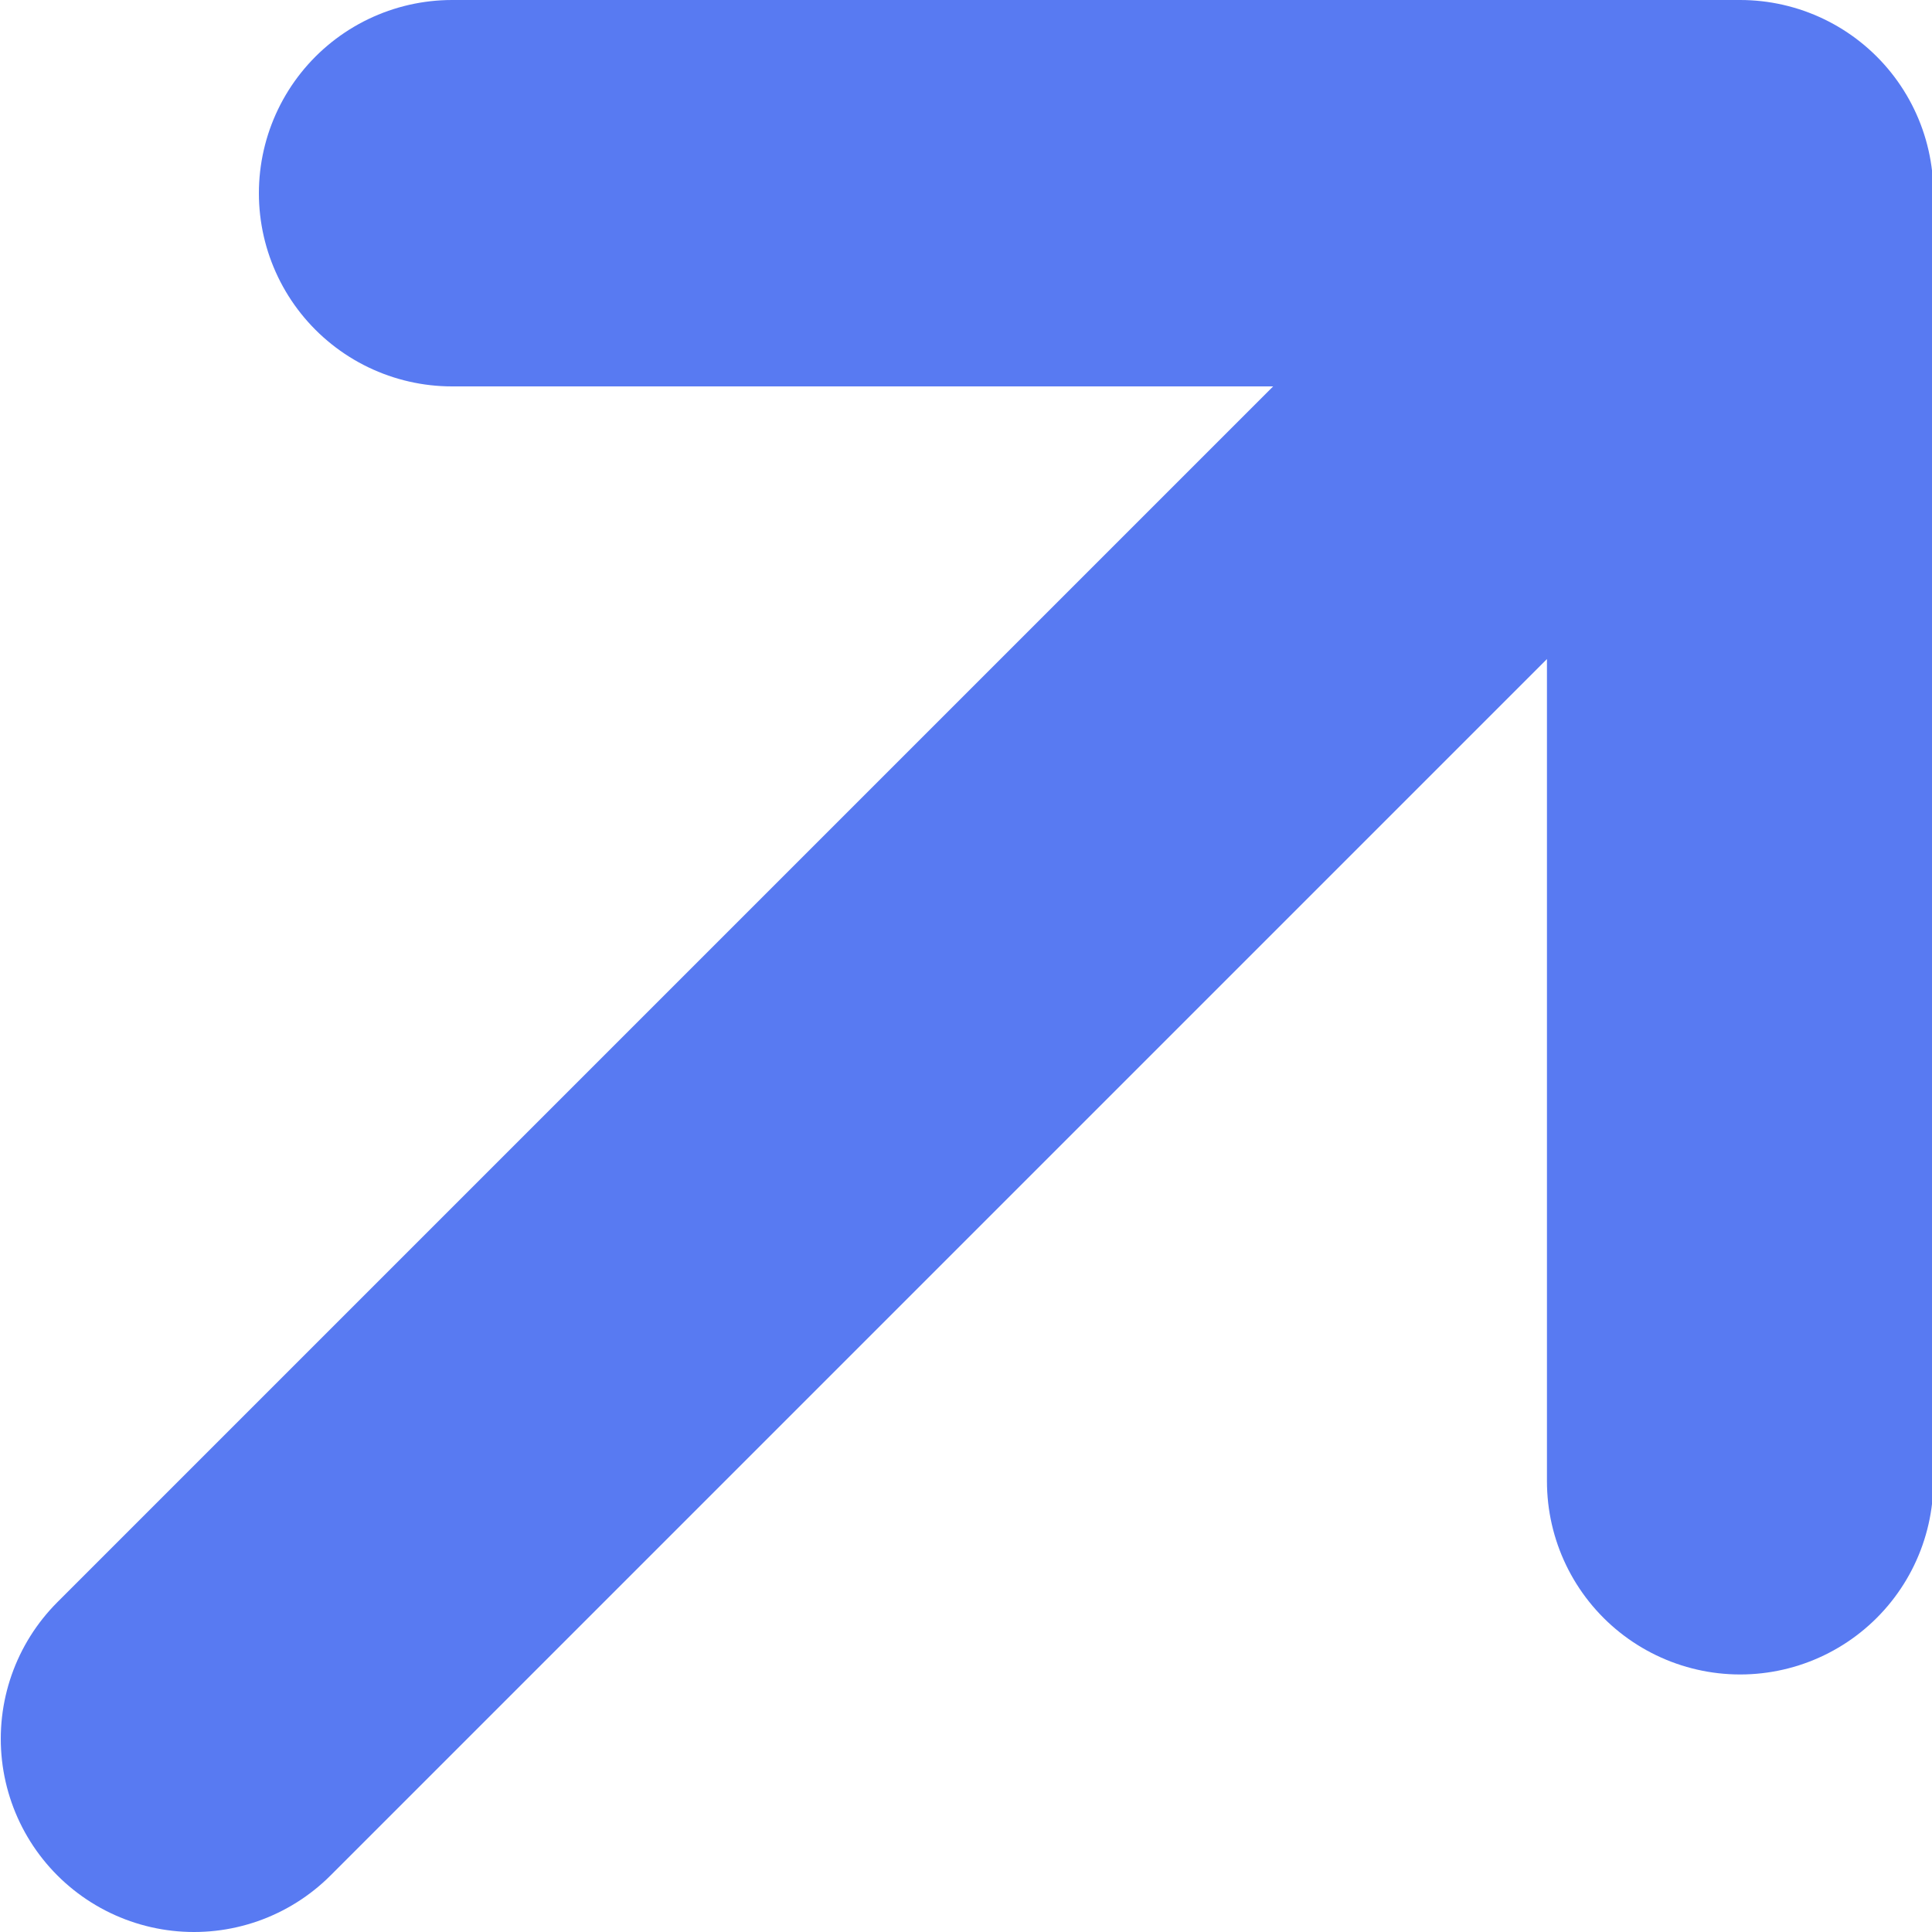 <svg xmlns="http://www.w3.org/2000/svg" width="10" height="10" fill="none"><path stroke="#587AF2" stroke-linecap="round" stroke-linejoin="round" stroke-width="2" d="m1.004 9 8-8M2.34 1h6.667v6.667"/></svg>